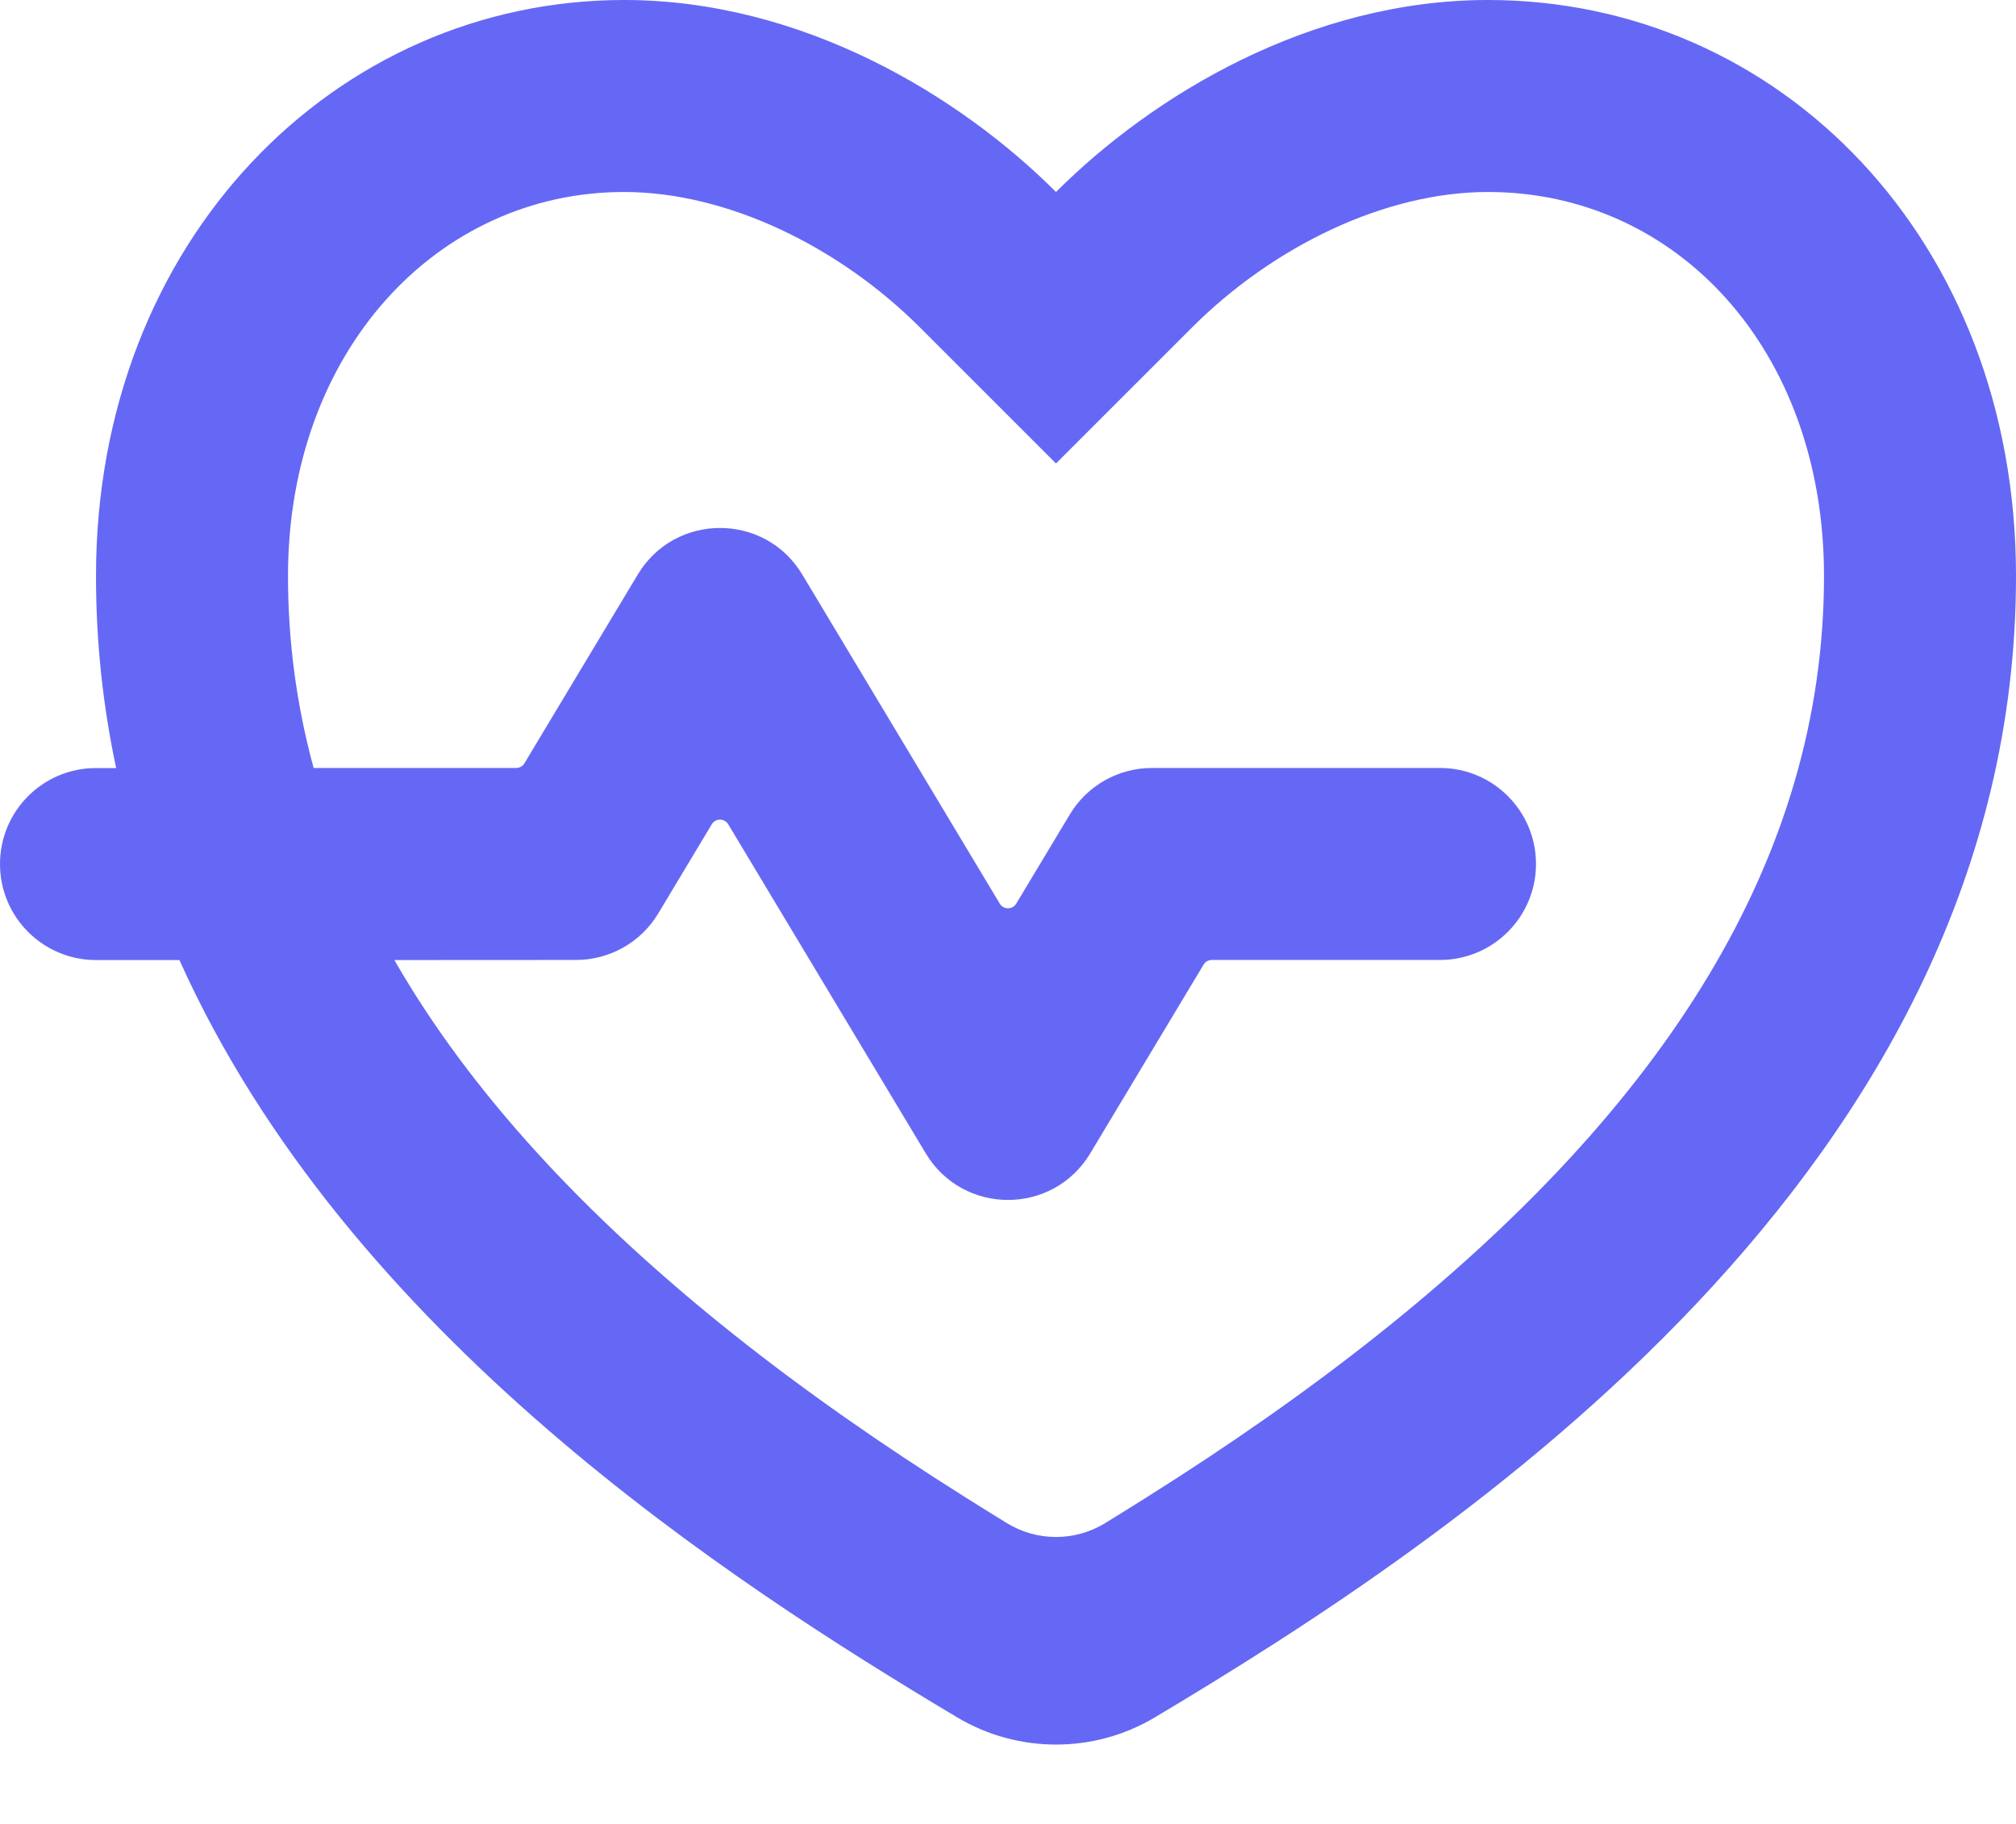 <svg width="21" height="19" viewBox="0 0 21 19" fill="none" xmlns="http://www.w3.org/2000/svg">
<path d="M15.5 0C18.538 0 21 2.5 21 6C21 12.203 15.111 16.05 12.03 17.89C11.396 18.268 10.604 18.268 9.969 17.889C7.615 16.483 3.622 13.906 1.869 10.001L0.999 10.001C0.447 10 0 9.553 0 9.001C0 8.448 0.448 8 1.001 8.001L1.21 8.001C1.074 7.363 1 6.697 1 6C1 2.5 3.5 0 6.5 0C8.36 0 10 1 11 2C12 1 13.64 0 15.5 0ZM15.5 2C14.424 2 13.259 2.569 12.414 3.414L11 4.828L9.586 3.414C8.741 2.569 7.576 2 6.5 2C4.559 2 3 3.656 3 6C3 6.685 3.09 7.352 3.267 8L5.377 8C5.412 8 5.445 7.982 5.463 7.951L6.643 5.986C7.031 5.338 7.969 5.338 8.357 5.985L10.414 9.413C10.453 9.478 10.547 9.478 10.586 9.413L11.143 8.486C11.323 8.184 11.649 8 12 8H15C15.552 8 16 8.448 16 9C16 9.552 15.552 10 15 10H12.623C12.588 10 12.555 10.018 12.537 10.049L11.357 12.014C10.969 12.662 10.031 12.662 9.643 12.014L7.586 8.587C7.547 8.522 7.453 8.522 7.414 8.587L6.857 9.515C6.677 9.816 6.351 10 6 10L4.108 10.001C4.897 11.374 6.093 12.668 7.645 13.903C8.39 14.495 9.184 15.049 10.066 15.604C10.206 15.692 10.345 15.779 10.489 15.867C10.803 16.059 11.197 16.059 11.511 15.867C11.655 15.779 11.794 15.692 11.934 15.604C12.816 15.049 13.61 14.495 14.355 13.903C17.334 11.533 19 8.944 19 6C19 3.641 17.463 2 15.5 2Z" fill="#6568F4"/>
</svg>
